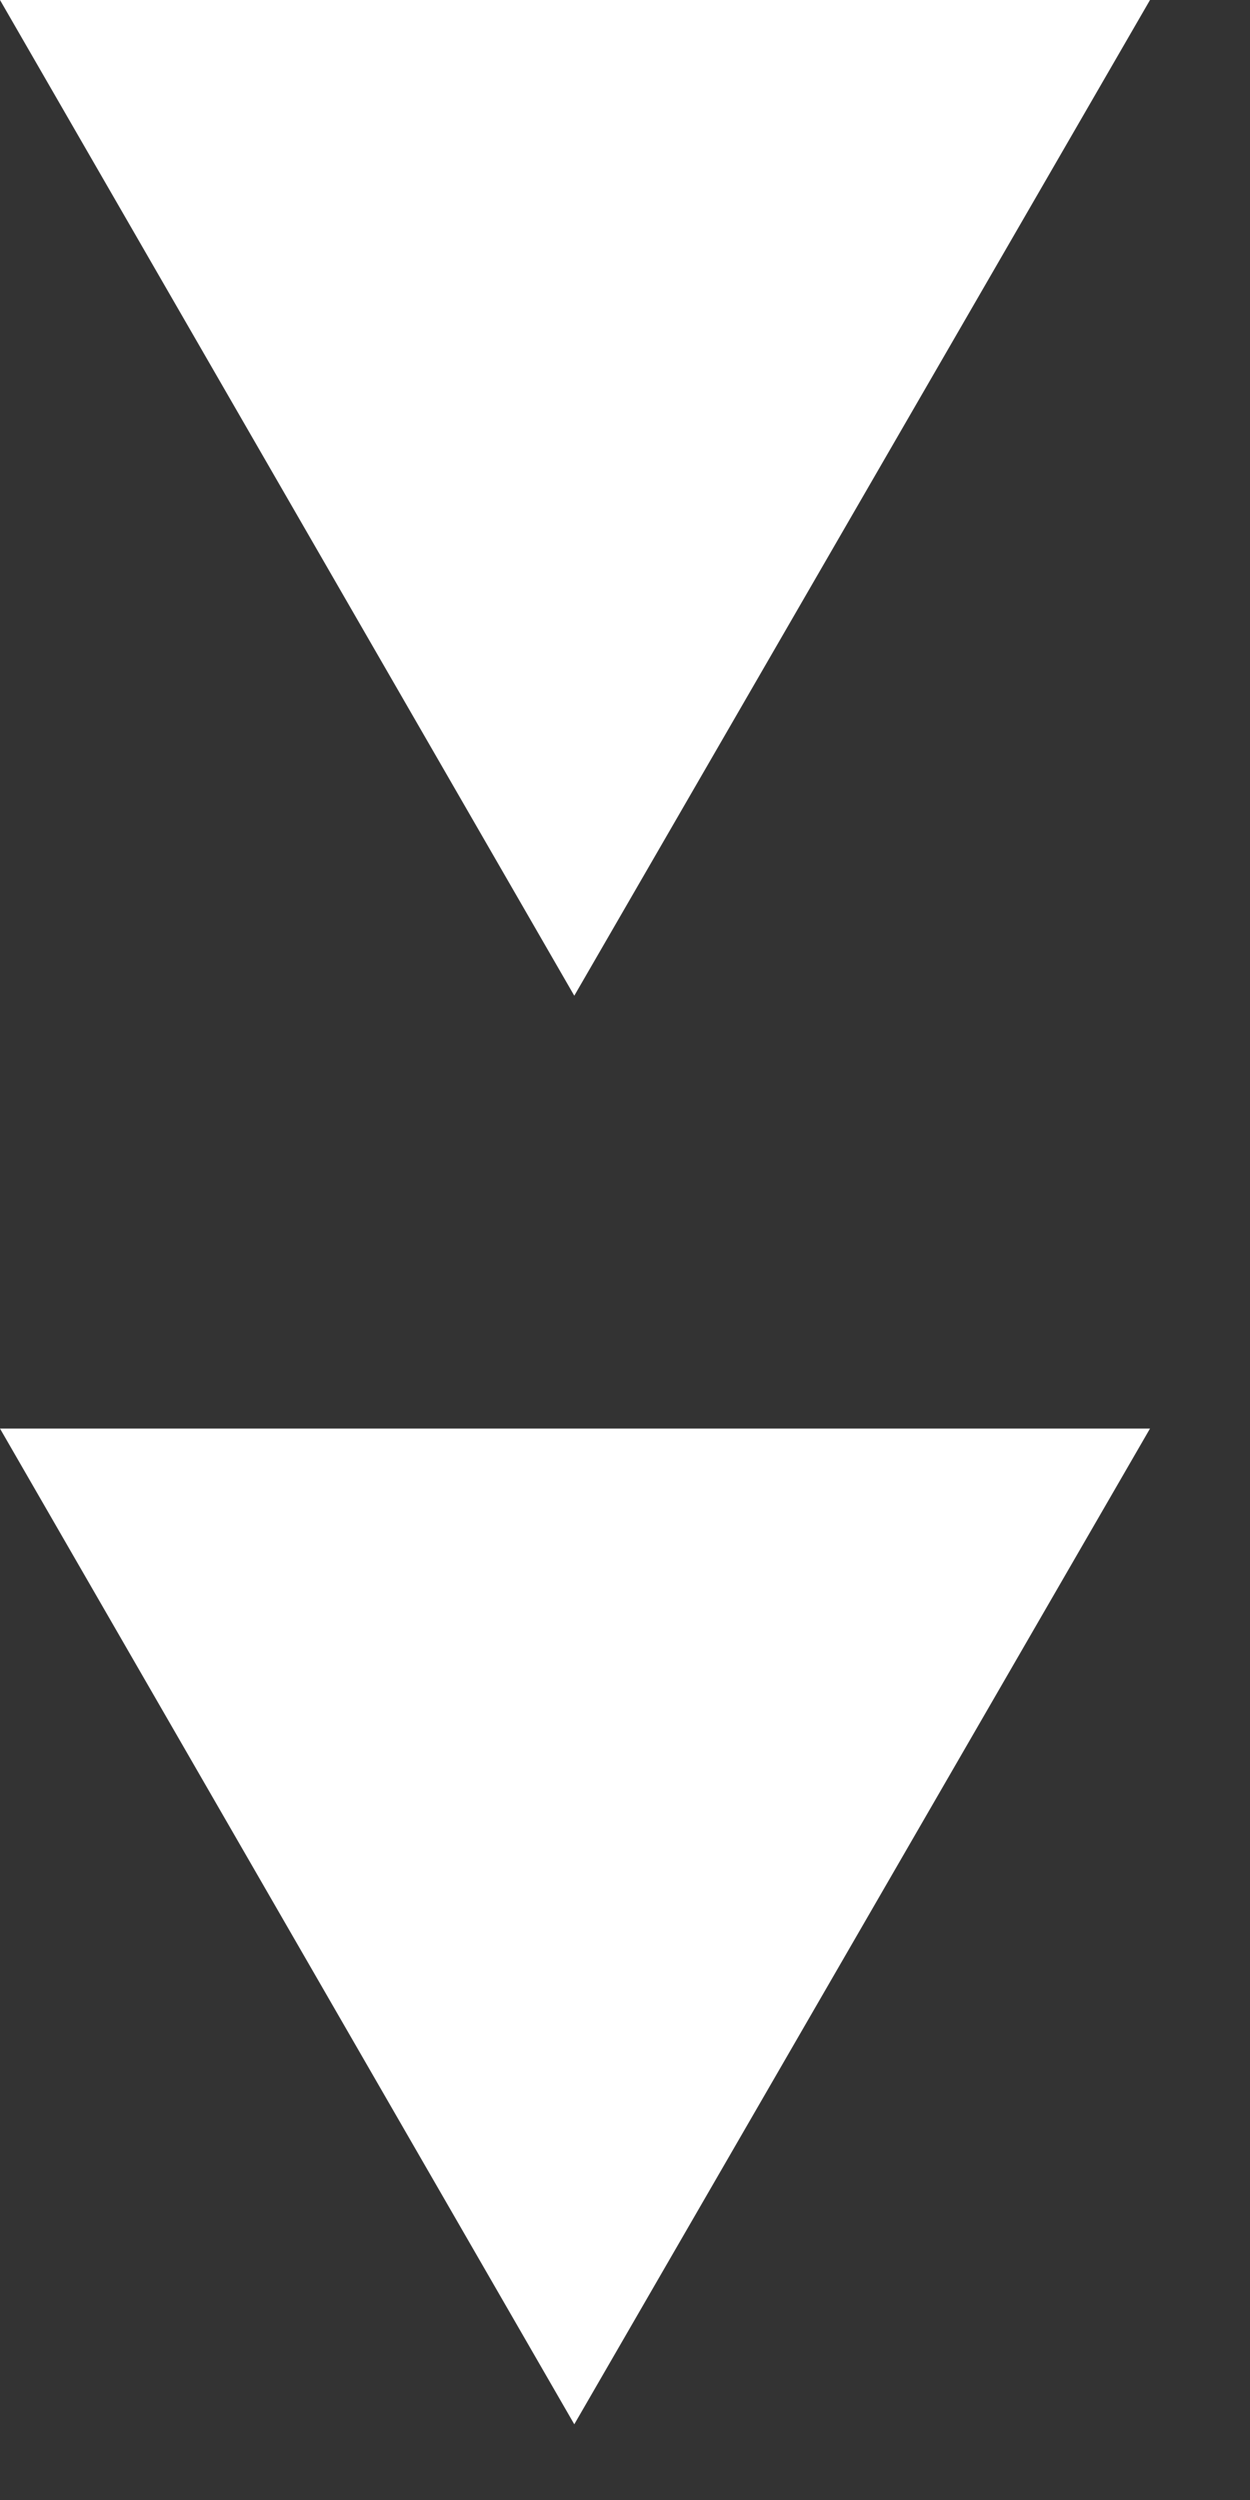 <svg width="7" height="14" viewBox="0 0 7 14" fill="none" xmlns="http://www.w3.org/2000/svg">
<rect x="0" y="0" width="7" height="14" fill="#333333" stroke="none"/>
<path d="M6.44 5.63003e-07L3.216 5.576L0 0L6.44 5.63003e-07Z" fill="white"/>
<path d="M6.44 8L3.216 13.576L0 8L6.44 8Z" fill="white"/>
</svg>
